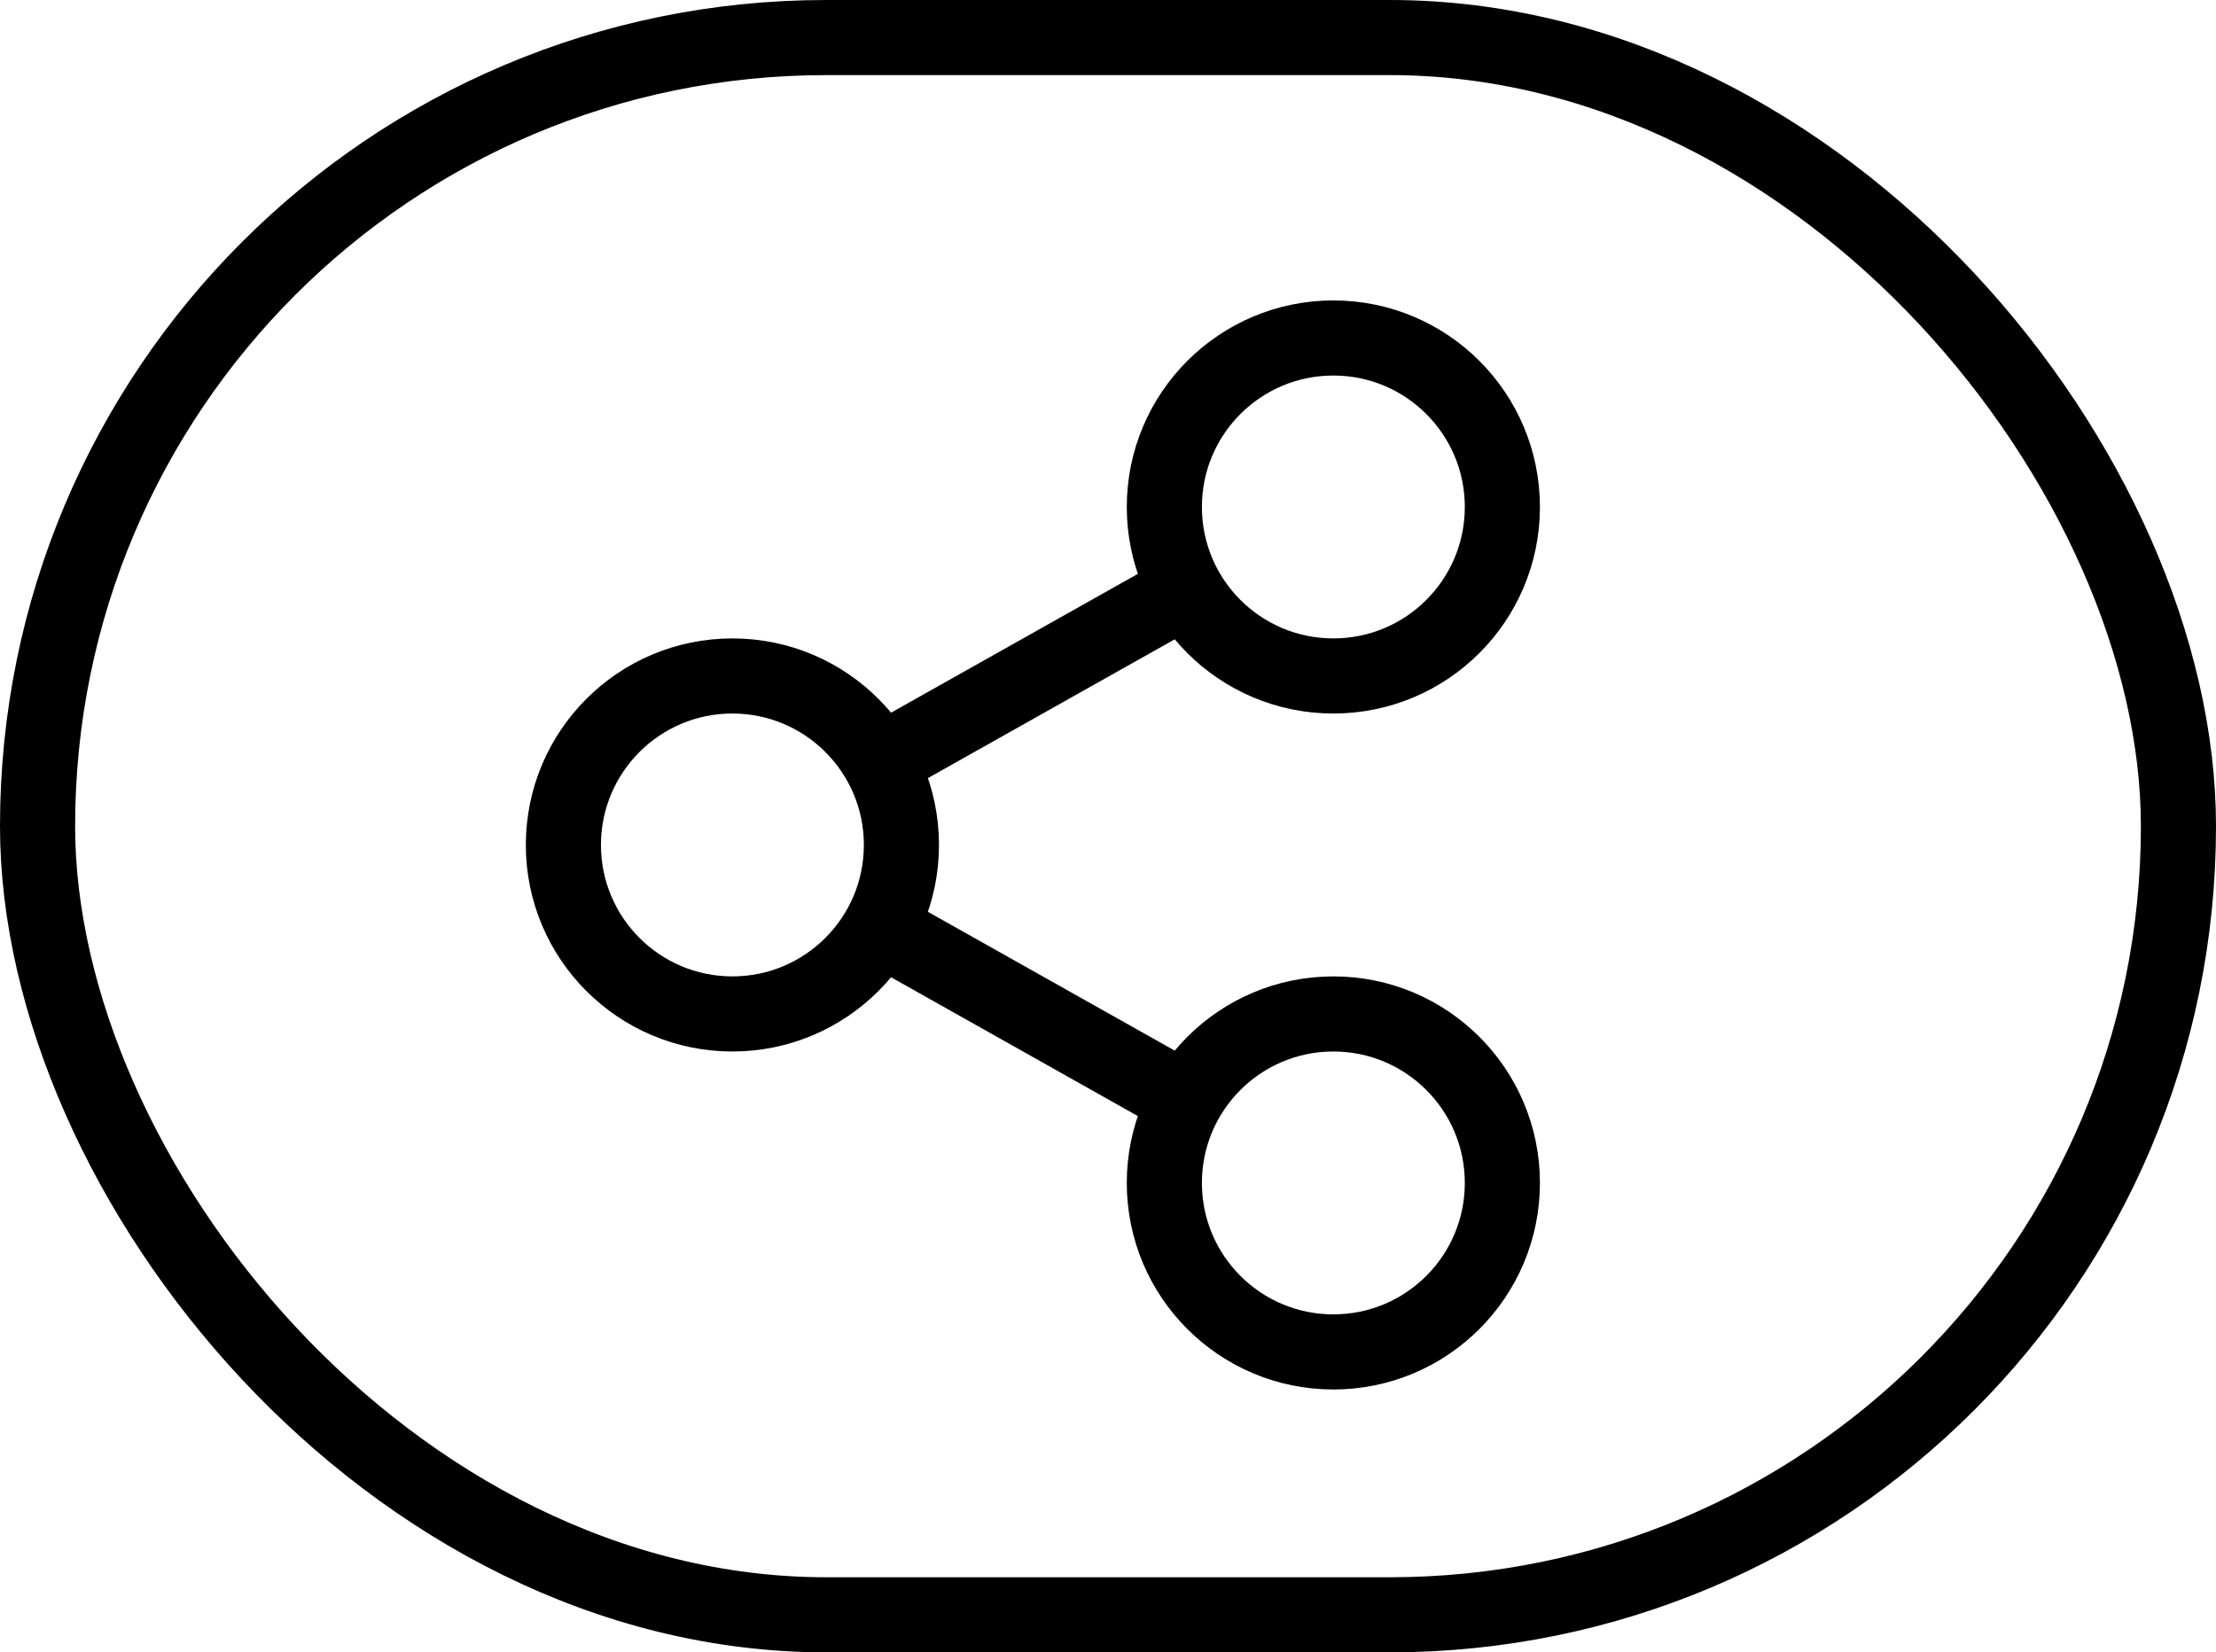 <?xml version="1.0" encoding="UTF-8"?>
<svg width="59px" height="44px" viewBox="0 0 59 44" version="1.1" xmlns="http://www.w3.org/2000/svg" xmlns:xlink="http://www.w3.org/1999/xlink">
    <title>Artboard</title>
    <g id="Artboard" stroke="none" stroke-width="1" fill="none" fill-rule="evenodd">
        <circle id="Oval-Copy" stroke="#000000" stroke-width="2" cx="35.5" cy="13.5" r="4.5"></circle>
        <circle id="Oval-Copy-2" stroke="#000000" stroke-width="2" cx="35.5" cy="31.5" r="4.5"></circle>
        <circle id="Oval-Copy-3" stroke="#000000" stroke-width="2" cx="19.5" cy="22.5" r="4.5"></circle>
        <line x1="31.62" y1="15.683" x2="23.485" y2="20.259" id="Path" stroke="#000000" stroke-width="2"></line>
        <line x1="31.667" y1="29.344" x2="23.424" y2="24.707" id="Path-2" stroke="#000000" stroke-width="2"></line>
        <rect id="Rectangle" stroke="#000000" stroke-width="2" x="1" y="1" width="57" height="42" rx="21"></rect>
    </g>
</svg>